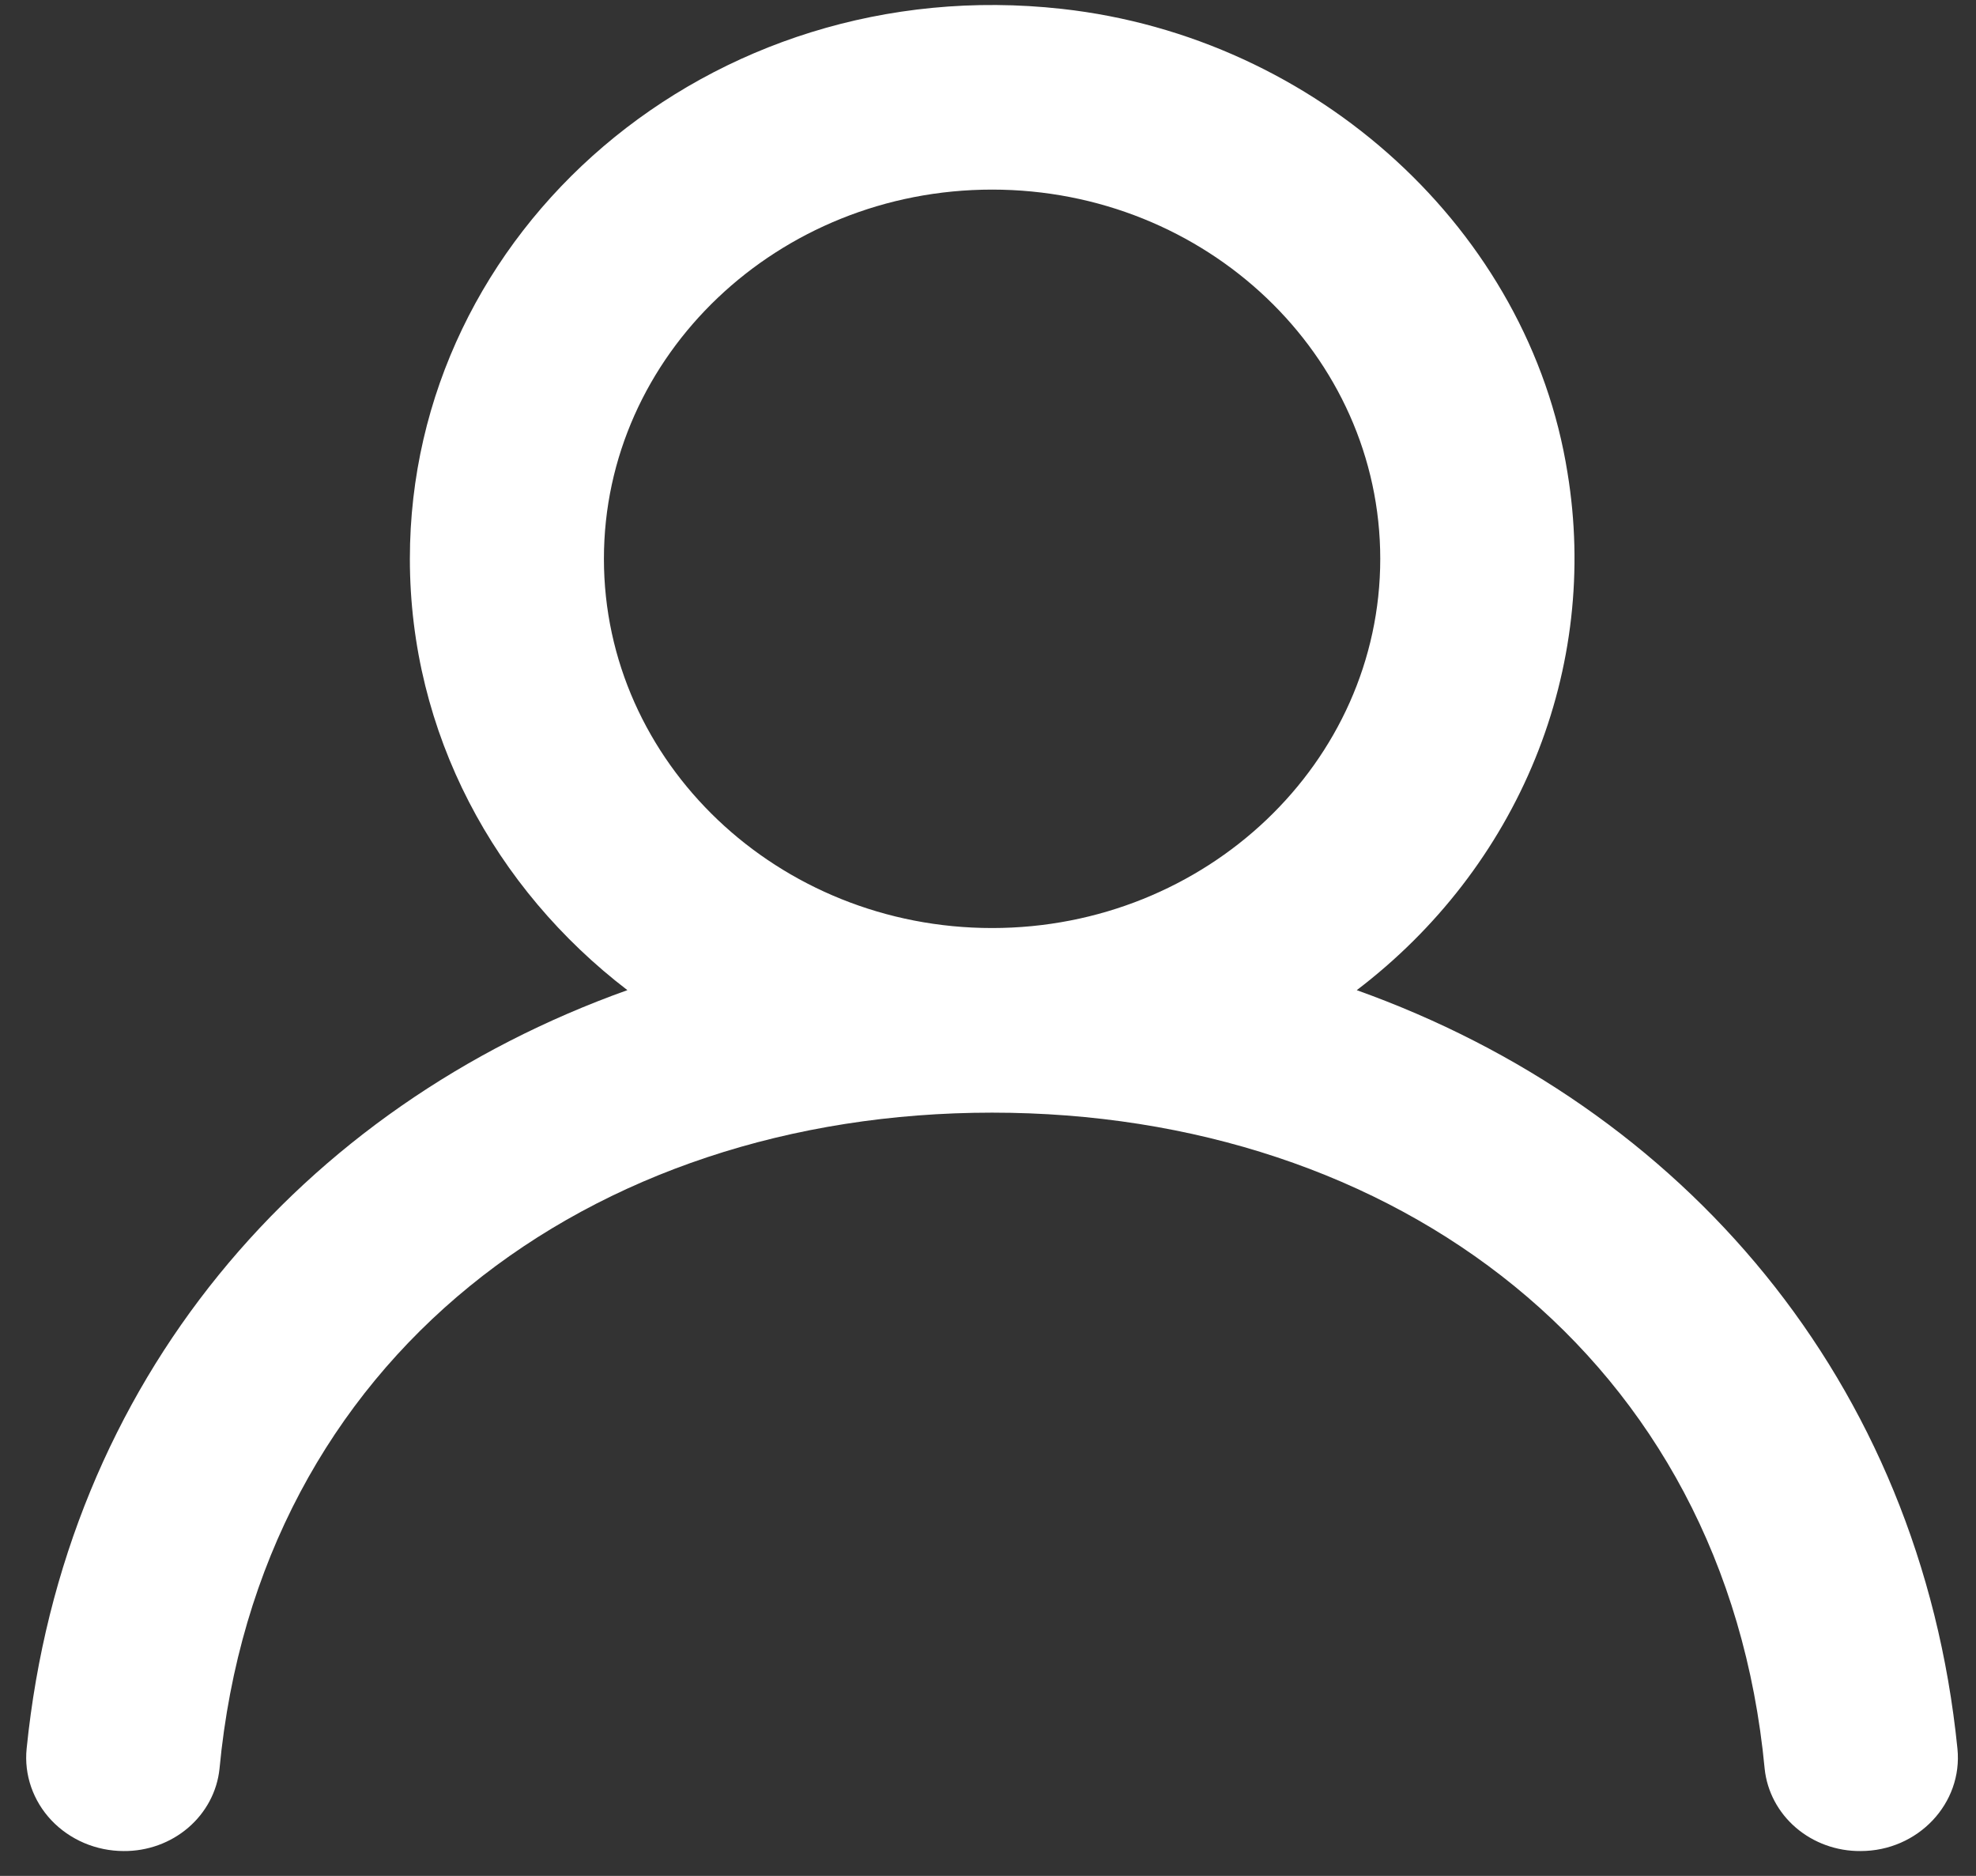 <svg xmlns="http://www.w3.org/2000/svg" width="59" height="56" viewBox="0 0 59 56" fill="none"><rect x="0" y="0" width="59" height="56" fill="#333333" stroke="none"/><path fill-rule="evenodd" clip-rule="evenodd" d="M29.622 27.704C23.229 27.704 18.032 22.761 18.032 16.682C18.032 10.604 23.229 5.66 29.622 5.66C36.015 5.66 41.212 10.604 41.212 16.682C41.212 22.761 36.015 27.704 29.622 27.704ZM40.511 29.558C42.894 27.745 44.731 25.362 45.837 22.65C46.942 19.938 47.276 16.994 46.804 14.119C45.659 6.892 39.337 1.108 31.704 0.265C21.172 -0.901 12.238 6.897 12.238 16.682C12.238 21.89 14.776 26.53 18.733 29.558C9.008 33.033 1.908 41.192 0.795 52.203C0.756 52.589 0.802 52.979 0.93 53.347C1.058 53.715 1.264 54.054 1.537 54.342C1.809 54.629 2.142 54.859 2.512 55.017C2.883 55.175 3.285 55.257 3.691 55.258C4.402 55.264 5.091 55.015 5.62 54.561C6.15 54.107 6.483 53.48 6.554 52.803C7.716 40.506 17.617 33.215 29.622 33.215C41.627 33.215 51.527 40.506 52.69 52.803C52.761 53.48 53.094 54.107 53.623 54.561C54.153 55.015 54.841 55.264 55.553 55.258C57.272 55.258 58.61 53.831 58.446 52.203C57.335 41.192 50.235 33.033 40.508 29.558" fill="white"></path></svg>